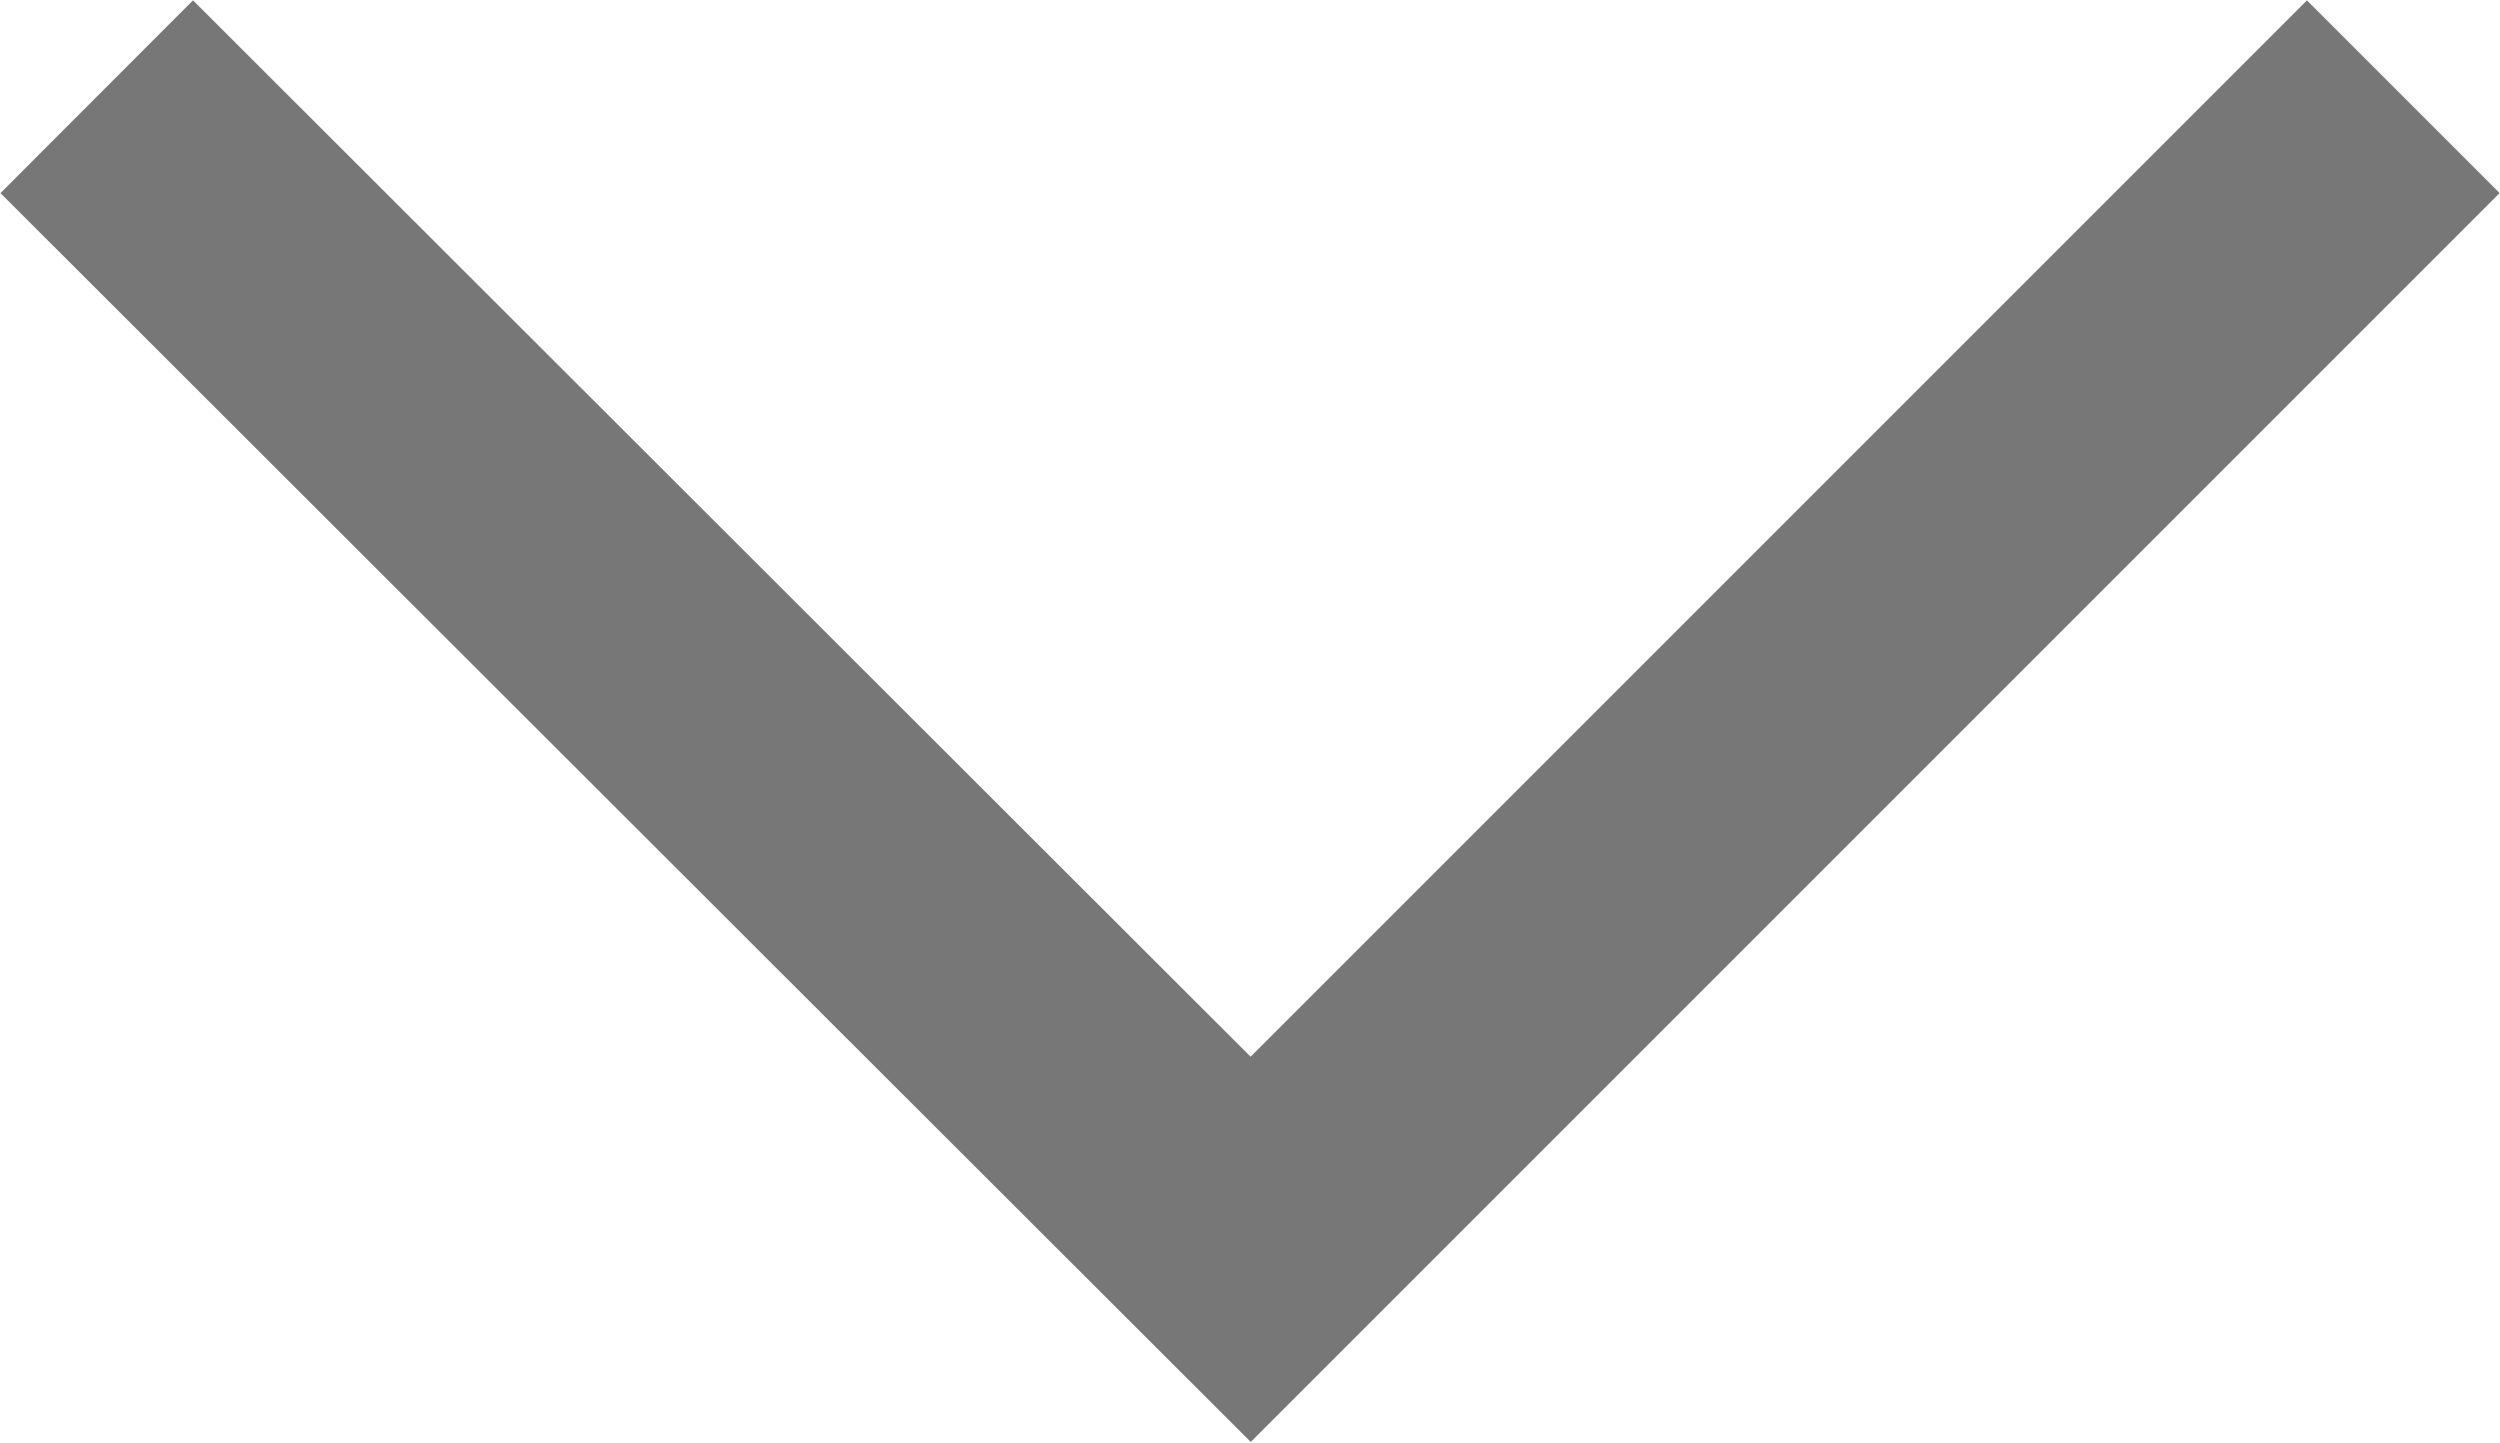 <svg xmlns="http://www.w3.org/2000/svg" width="18.35" height="10.59" viewBox="0 0 18.35 10.59"><defs><style>.cls-1{fill:none;stroke:#777;stroke-miterlimit:10;stroke-width:2px;}</style></defs><g id="Layer_2" data-name="Layer 2"><g id="Layer_1-2" data-name="Layer 1"><g id="Layer_2-2" data-name="Layer 2"><g id="Layer_1-3" data-name="Layer 1"><path id="Path_92" data-name="Path 92" class="cls-1" d="M17.64.71,9.18,9.17.71.71"/></g></g></g></g></svg>